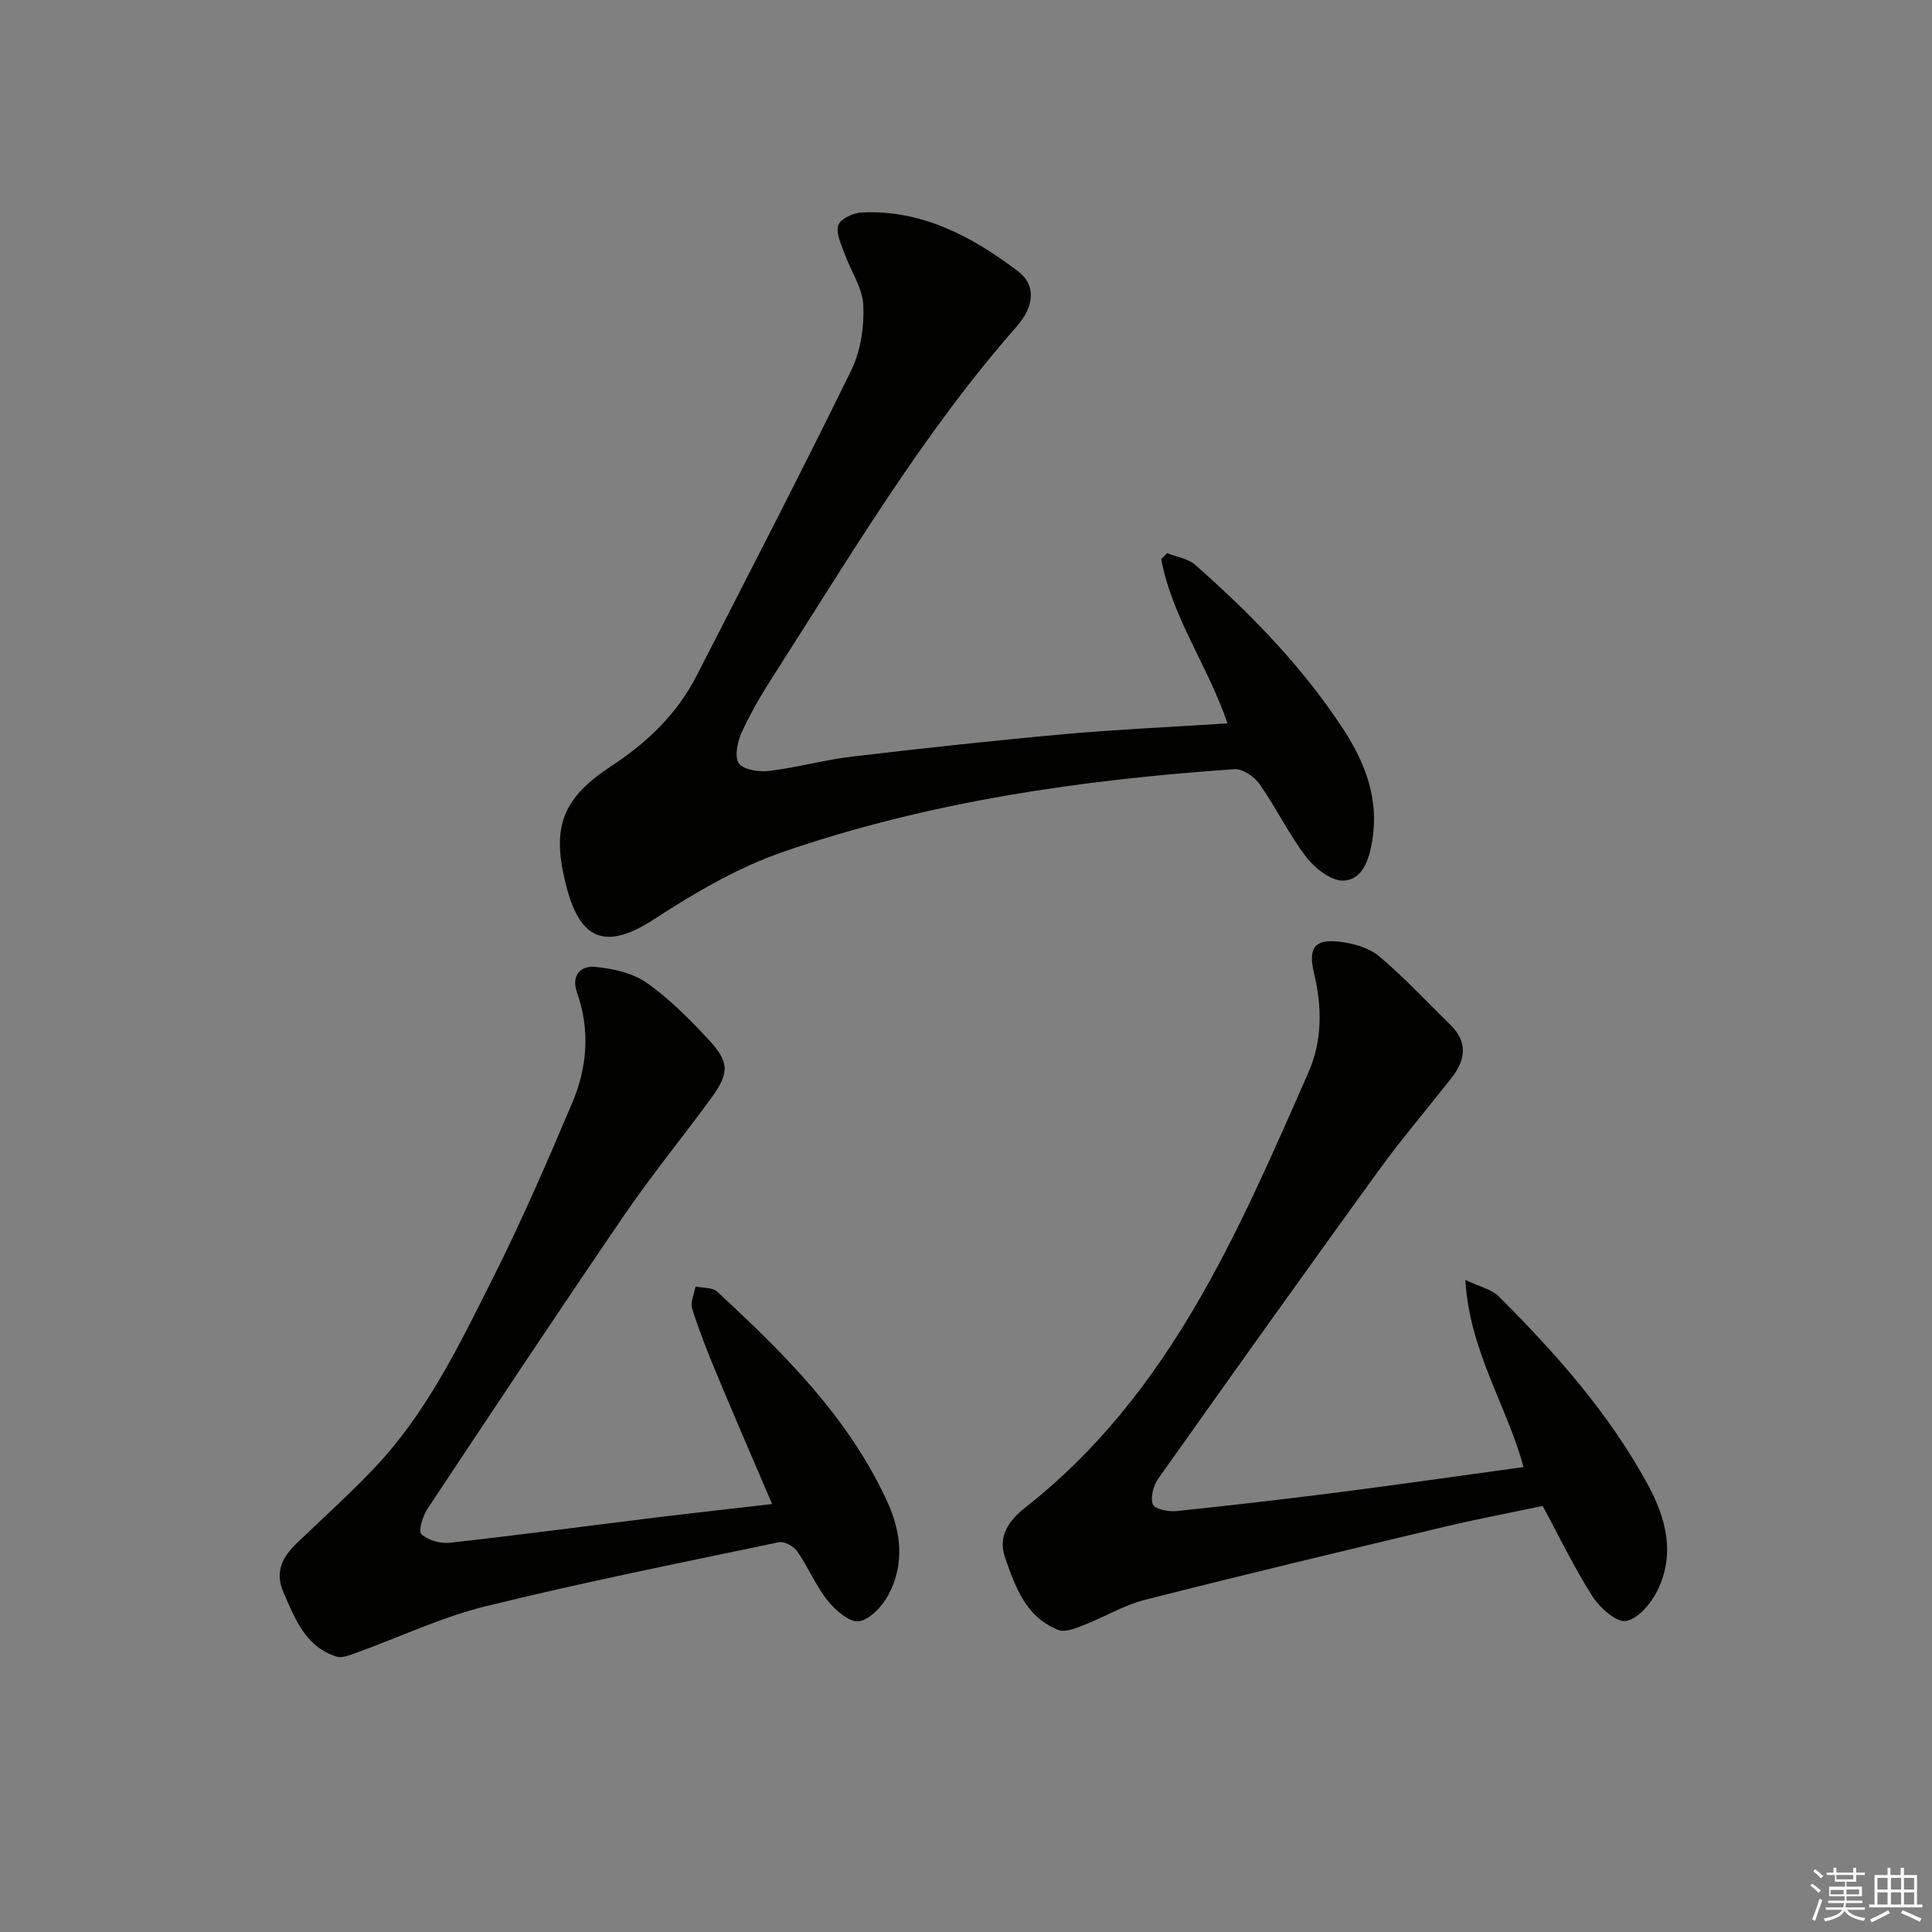 <svg enable-background="new 0 0 400 400" viewBox="0 0 400 400" xmlns="http://www.w3.org/2000/svg"><rect x="0" y="0" width="400" height="400" fill="#808080" stroke="none"/><g fill="#010100"><path d="m254.14 149.77c-4.02-11.85-11.49-21.97-13.72-34.01.41-.41.81-.83 1.22-1.24 1.96.79 4.33 1.12 5.83 2.44 11.52 10.16 22.21 21.09 30.66 34.04 4.6 7.05 7.41 14.52 5.97 23.1-.63 3.75-1.9 8.02-5.93 8.22-2.54.12-5.93-2.54-7.72-4.88-3.63-4.73-6.24-10.22-9.68-15.11-1.08-1.54-3.52-3.2-5.23-3.08-31.72 2.2-63.12 6.7-93.28 17.08-9.45 3.25-18.42 8.5-26.86 14-11.39 7.42-15.89 2.85-18.47-8.13-2.68-11.43-.19-17.15 9.75-23.67 7.39-4.85 13.54-10.79 17.58-18.69 10.75-20.99 21.59-41.94 31.96-63.12 1.96-4 2.72-9.02 2.52-13.5-.16-3.66-2.64-7.19-3.94-10.83-.67-1.89-1.79-4.19-1.23-5.78.46-1.31 3.08-2.53 4.8-2.62 12.48-.61 22.86 4.96 32.39 12.16 3.77 2.85 3.42 7.26-.28 11.46-19.54 22.23-34.52 47.63-50.41 72.39-2.42 3.77-4.71 7.68-6.56 11.75-.86 1.9-1.49 5.08-.51 6.33 1.07 1.36 4.21 1.78 6.32 1.52 5.75-.7 11.39-2.28 17.13-2.96 14.68-1.73 29.38-3.33 44.1-4.66 11.05-.98 22.14-1.47 33.59-2.21z"/><path d="m315.43 303.74c-3.52-12.93-11.16-23.94-12.05-38.75 3.12 1.49 5.46 1.97 6.87 3.37 11.81 11.78 22.85 24.2 30.9 38.99 3.84 7.06 5.68 14.37 2.04 21.88-1.3 2.68-4.01 5.93-6.53 6.37-2.01.35-5.41-2.7-6.93-5.06-3.76-5.85-6.78-12.18-10.34-18.75-6.69 1.41-13.62 2.72-20.47 4.35-20.62 4.92-41.25 9.84-61.8 15.07-4.45 1.13-8.54 3.62-12.86 5.3-1.62.63-3.74 1.5-5.12.96-6.75-2.64-8.97-8.96-11.08-15.1-1.54-4.5 1.03-7.75 4.3-10.32 29.73-23.38 43.96-56.85 58.55-90.05 2.89-6.58 2.82-13.57 1.14-20.54-1.25-5.21.11-7.11 5.31-6.49 2.84.34 6.08 1.25 8.2 3.03 5.19 4.37 9.83 9.39 14.7 14.15 3.7 3.61 3.18 7.33.24 11.06-5.04 6.41-10.35 12.62-15.13 19.22-15.32 21.15-30.48 42.41-45.57 63.71-1.01 1.42-1.65 3.85-1.12 5.33.34.95 3.2 1.56 4.84 1.39 11.56-1.2 23.1-2.55 34.63-4.02 12.31-1.6 24.62-3.37 37.28-5.1z"/><path d="m159.86 311.39c-3.99-9.34-7.81-18.12-11.49-26.95-1.85-4.44-3.62-8.92-5.07-13.5-.42-1.32.43-3.05.7-4.59 1.52.33 3.5.16 4.48 1.07 13.84 12.79 27.21 26.01 35.23 43.51 2.9 6.33 3.58 12.92.26 19.2-1.25 2.37-3.82 5.18-6.13 5.53-1.96.29-4.9-2.28-6.51-4.3-2.46-3.09-4-6.9-6.27-10.17-.72-1.04-2.67-2.12-3.78-1.89-20.29 4.25-40.63 8.31-60.75 13.27-9.11 2.24-17.75 6.37-26.63 9.57-1.36.49-3.03 1.22-4.24.83-6.43-2.03-8.55-7.77-10.97-13.28-1.87-4.28-.2-7.35 2.78-10.21 5.4-5.18 10.97-10.2 16.11-15.62 10.79-11.39 17.53-25.43 24.46-39.22 5.96-11.85 11.25-24.06 16.43-36.29 3.12-7.36 3.74-15.11.99-22.87-1.25-3.54.77-5.58 3.73-5.3 3.66.35 7.74 1.23 10.67 3.28 4.72 3.3 8.88 7.53 12.84 11.77 4.37 4.69 4.33 6.96.46 12.25-5.89 8.05-12.24 15.79-17.86 24.02-13.79 20.18-27.3 40.54-40.81 60.91-.98 1.48-1.91 4.62-1.25 5.22 1.38 1.26 3.91 2 5.83 1.79 14.35-1.6 28.67-3.51 43-5.27 7.73-.94 15.44-1.79 23.79-2.76z"/></g><path d="m374.8 390.4.4-.4c.7.5 1.3 1 1.8 1.4l-.5.5c-.5-.6-1.1-1.1-1.7-1.5zm1 7.3-.6-.3c.5-1.4 1.1-2.8 1.5-4.3.2.1.4.2.6.3-.5 1.3-1 2.8-1.5 4.3zm-.4-10.3.4-.4c.4.3 1 .8 1.7 1.4l-.5.5c-.4-.5-1-1-1.6-1.5zm2.5.3h1.7v-1h.6v1h3.5v-1h.6v1h1.8v.5h-1.8v1.4h-2v1h3.2v2h-3.2v.9h3.3v.5h-3.4c0 .3-.1.6-.1.9h4v.5h-3.7c.7.9 1.9 1.5 3.8 1.7-.1.2-.2.4-.3.6-2.1-.4-3.5-1.1-4-2.1-.4 1-1.8 1.7-4 2.2-.1-.2-.2-.4-.3-.6 2.1-.4 3.4-1 3.8-1.8h-3.4v-.5h3.6c.1-.3.1-.6.2-.9h-3.3v-.5h3.4c0-.3 0-.6 0-.9h-3.2v-2h3.3v-1h-2.1v-1.4h-1.7v-.5zm1.1 3.5v1h2.7c0-.3 0-.4 0-.4 0-.1 0-.2 0-.2 0-.1 0-.2 0-.3h-2.7zm1.2-3v.9h3.5v-.9zm4.7 3h-2.6v.6.4h2.6z" fill="#fafafb"/><path d="m393.6 386.7h.6v1.5h2.7v6.1h1.1v.6h-11v-.6h1.1v-6.1h2.7v-1.5h.6v1.5h2.1v-1.5zm-2.7 8.8.4.6c-1.2.6-2.5 1.3-3.8 1.9-.1-.2-.2-.4-.3-.6 1.2-.6 2.5-1.2 3.7-1.9zm-2.2-6.7v2.4h2.1v-2.4zm0 3v2.5h2.1v-2.5zm2.8-3v2.4h2.1v-2.4zm0 3v2.5h2.1v-2.5zm6 6.1c-1.4-.7-2.7-1.3-3.9-1.8l.3-.6c1.5.6 2.7 1.2 3.9 1.7zm-1.2-9.1h-2.1v2.4h2.1zm-2.1 3v2.5h2.1v-2.5z" fill="#fafafb"/></svg>